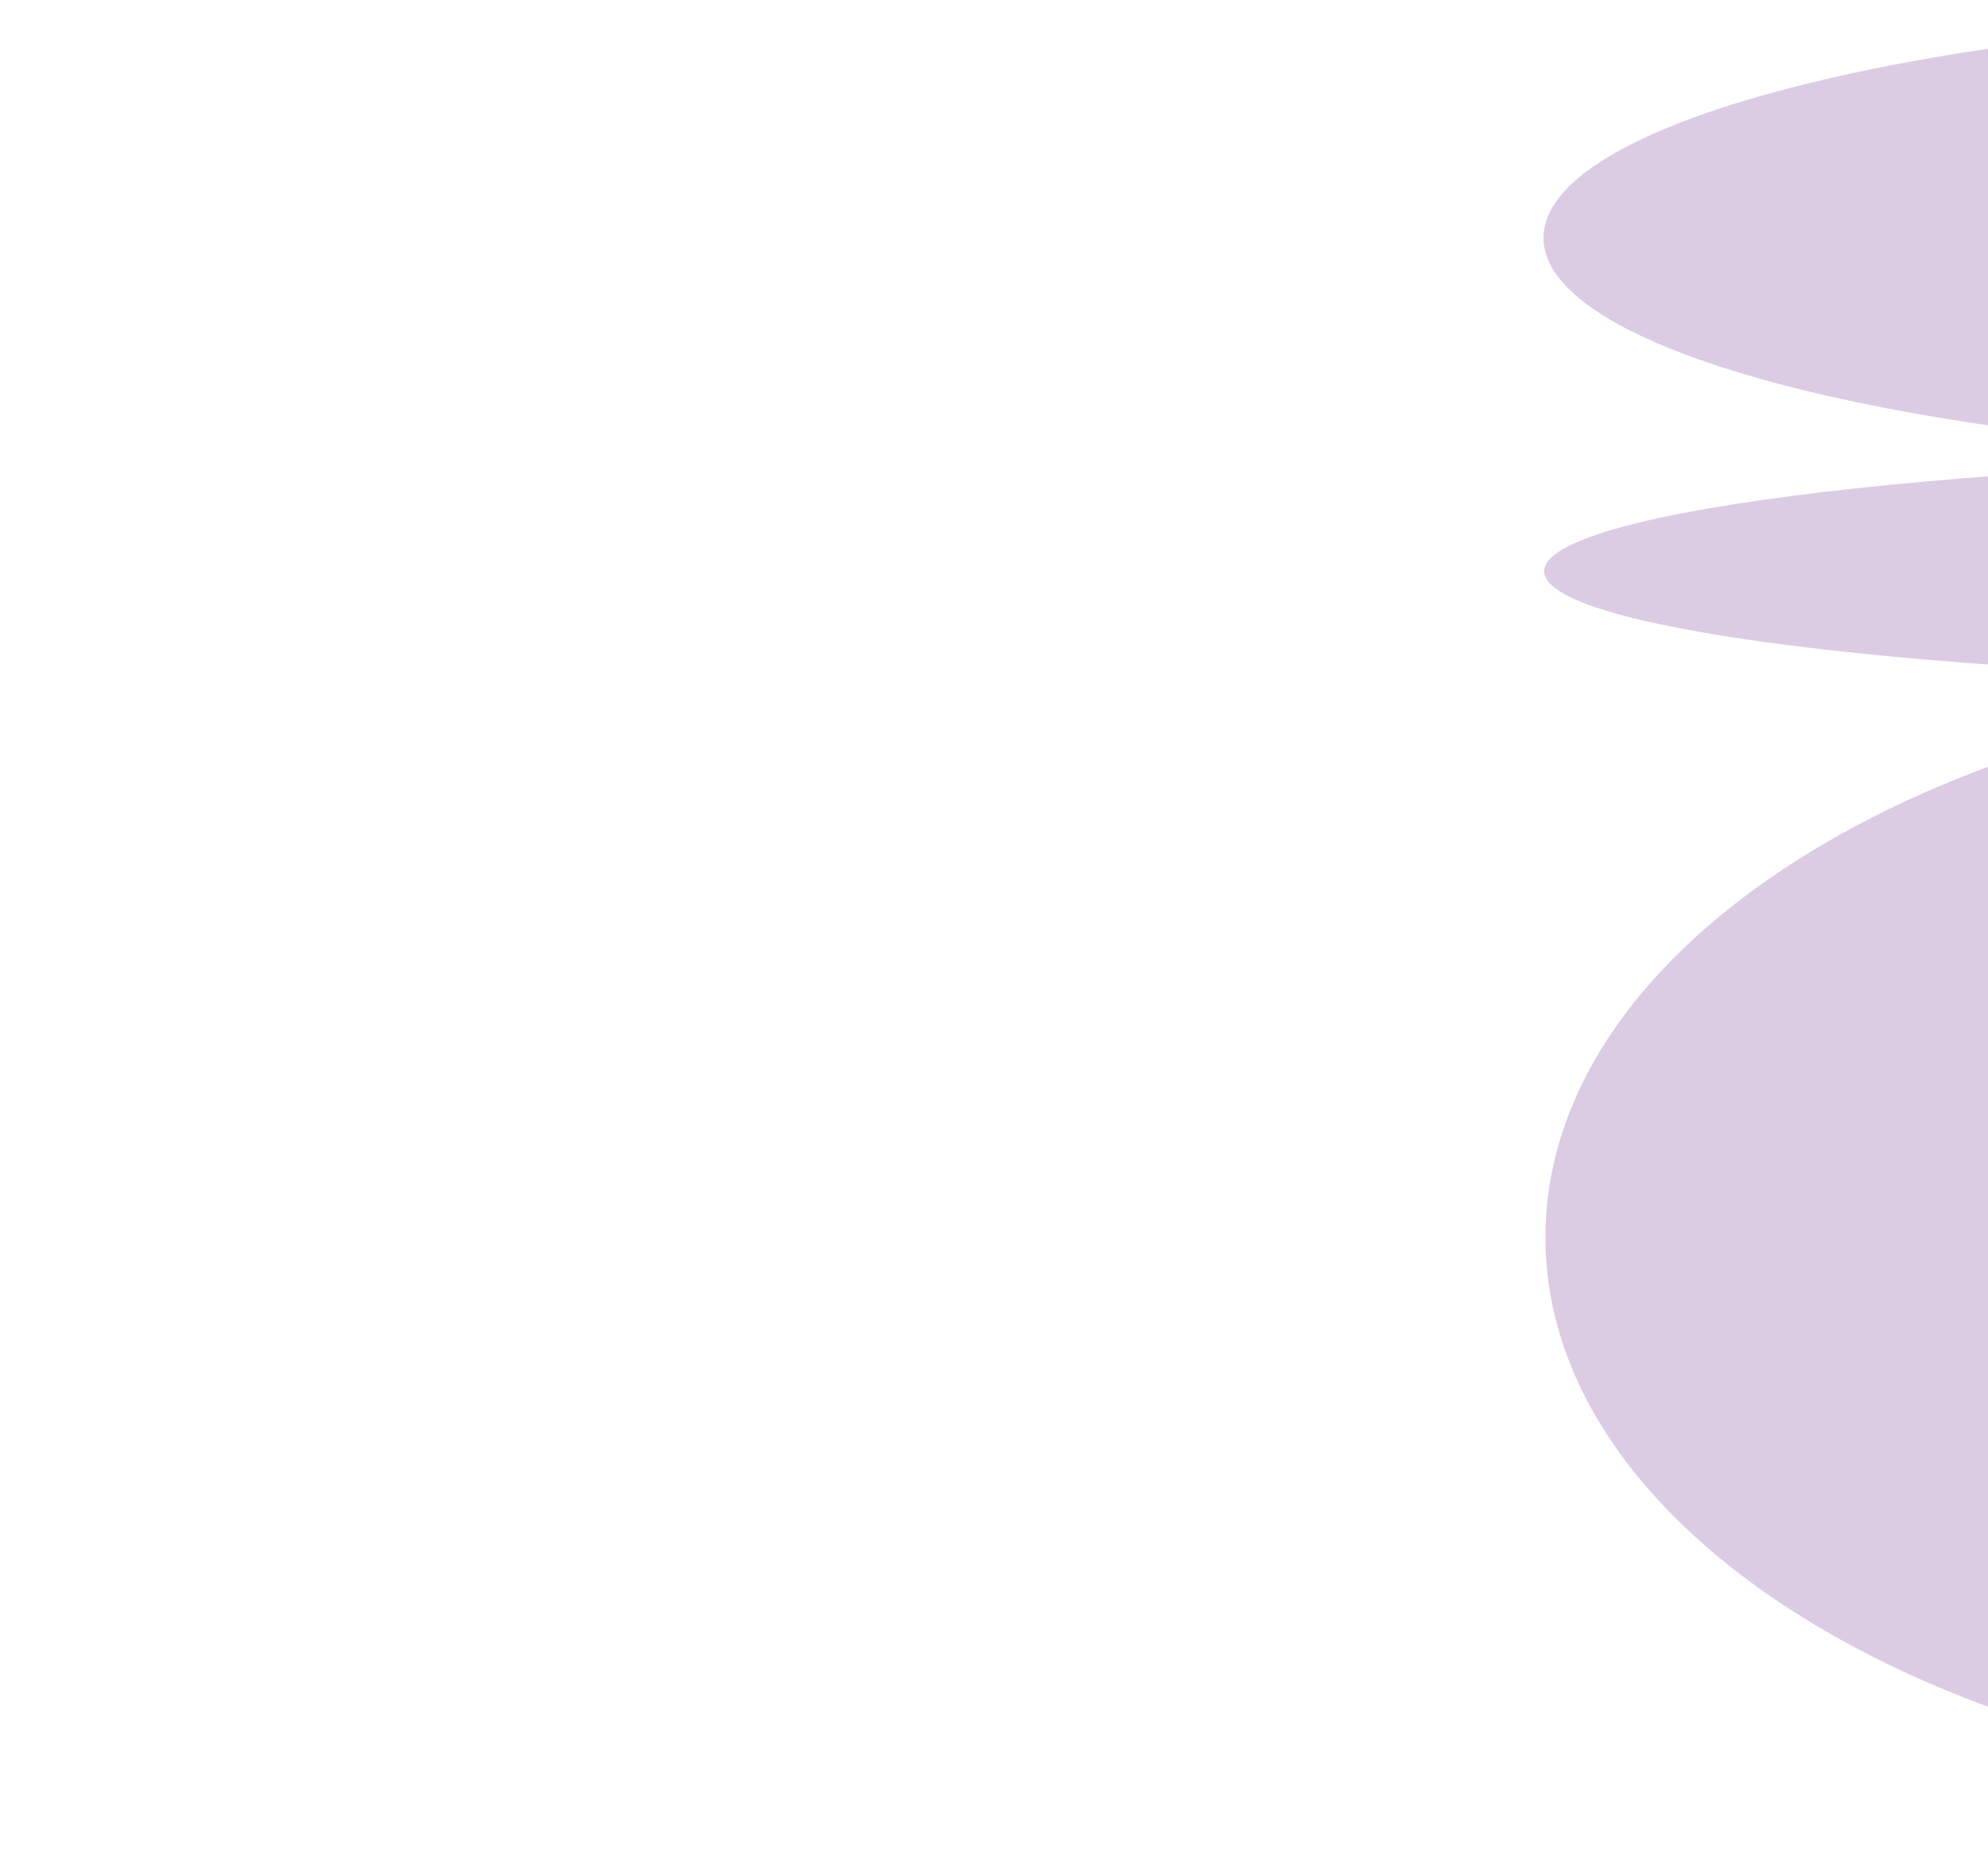 <?xml version="1.0" encoding="UTF-8"?> <svg xmlns="http://www.w3.org/2000/svg" width="143" height="133" viewBox="0 0 143 133" fill="none"><g clip-path="url(#clip0_164_453)"><path d="M179.243 1C141.553 1.072 111.013 8.286 111.03 17.114C111.047 25.941 141.614 33.039 179.304 32.968C141.614 33.039 111.067 36.676 111.076 41.09C111.084 45.503 141.644 49.023 179.334 48.951C141.644 49.023 111.125 66.972 111.167 89.041C111.209 111.11 141.797 128.942 179.486 128.87L179.334 48.951L179.304 32.968L179.243 1Z" fill="#DBCCE4"></path></g><defs><clipPath id="clip0_164_453"><rect width="143" height="133" fill="white"></rect></clipPath></defs></svg> 